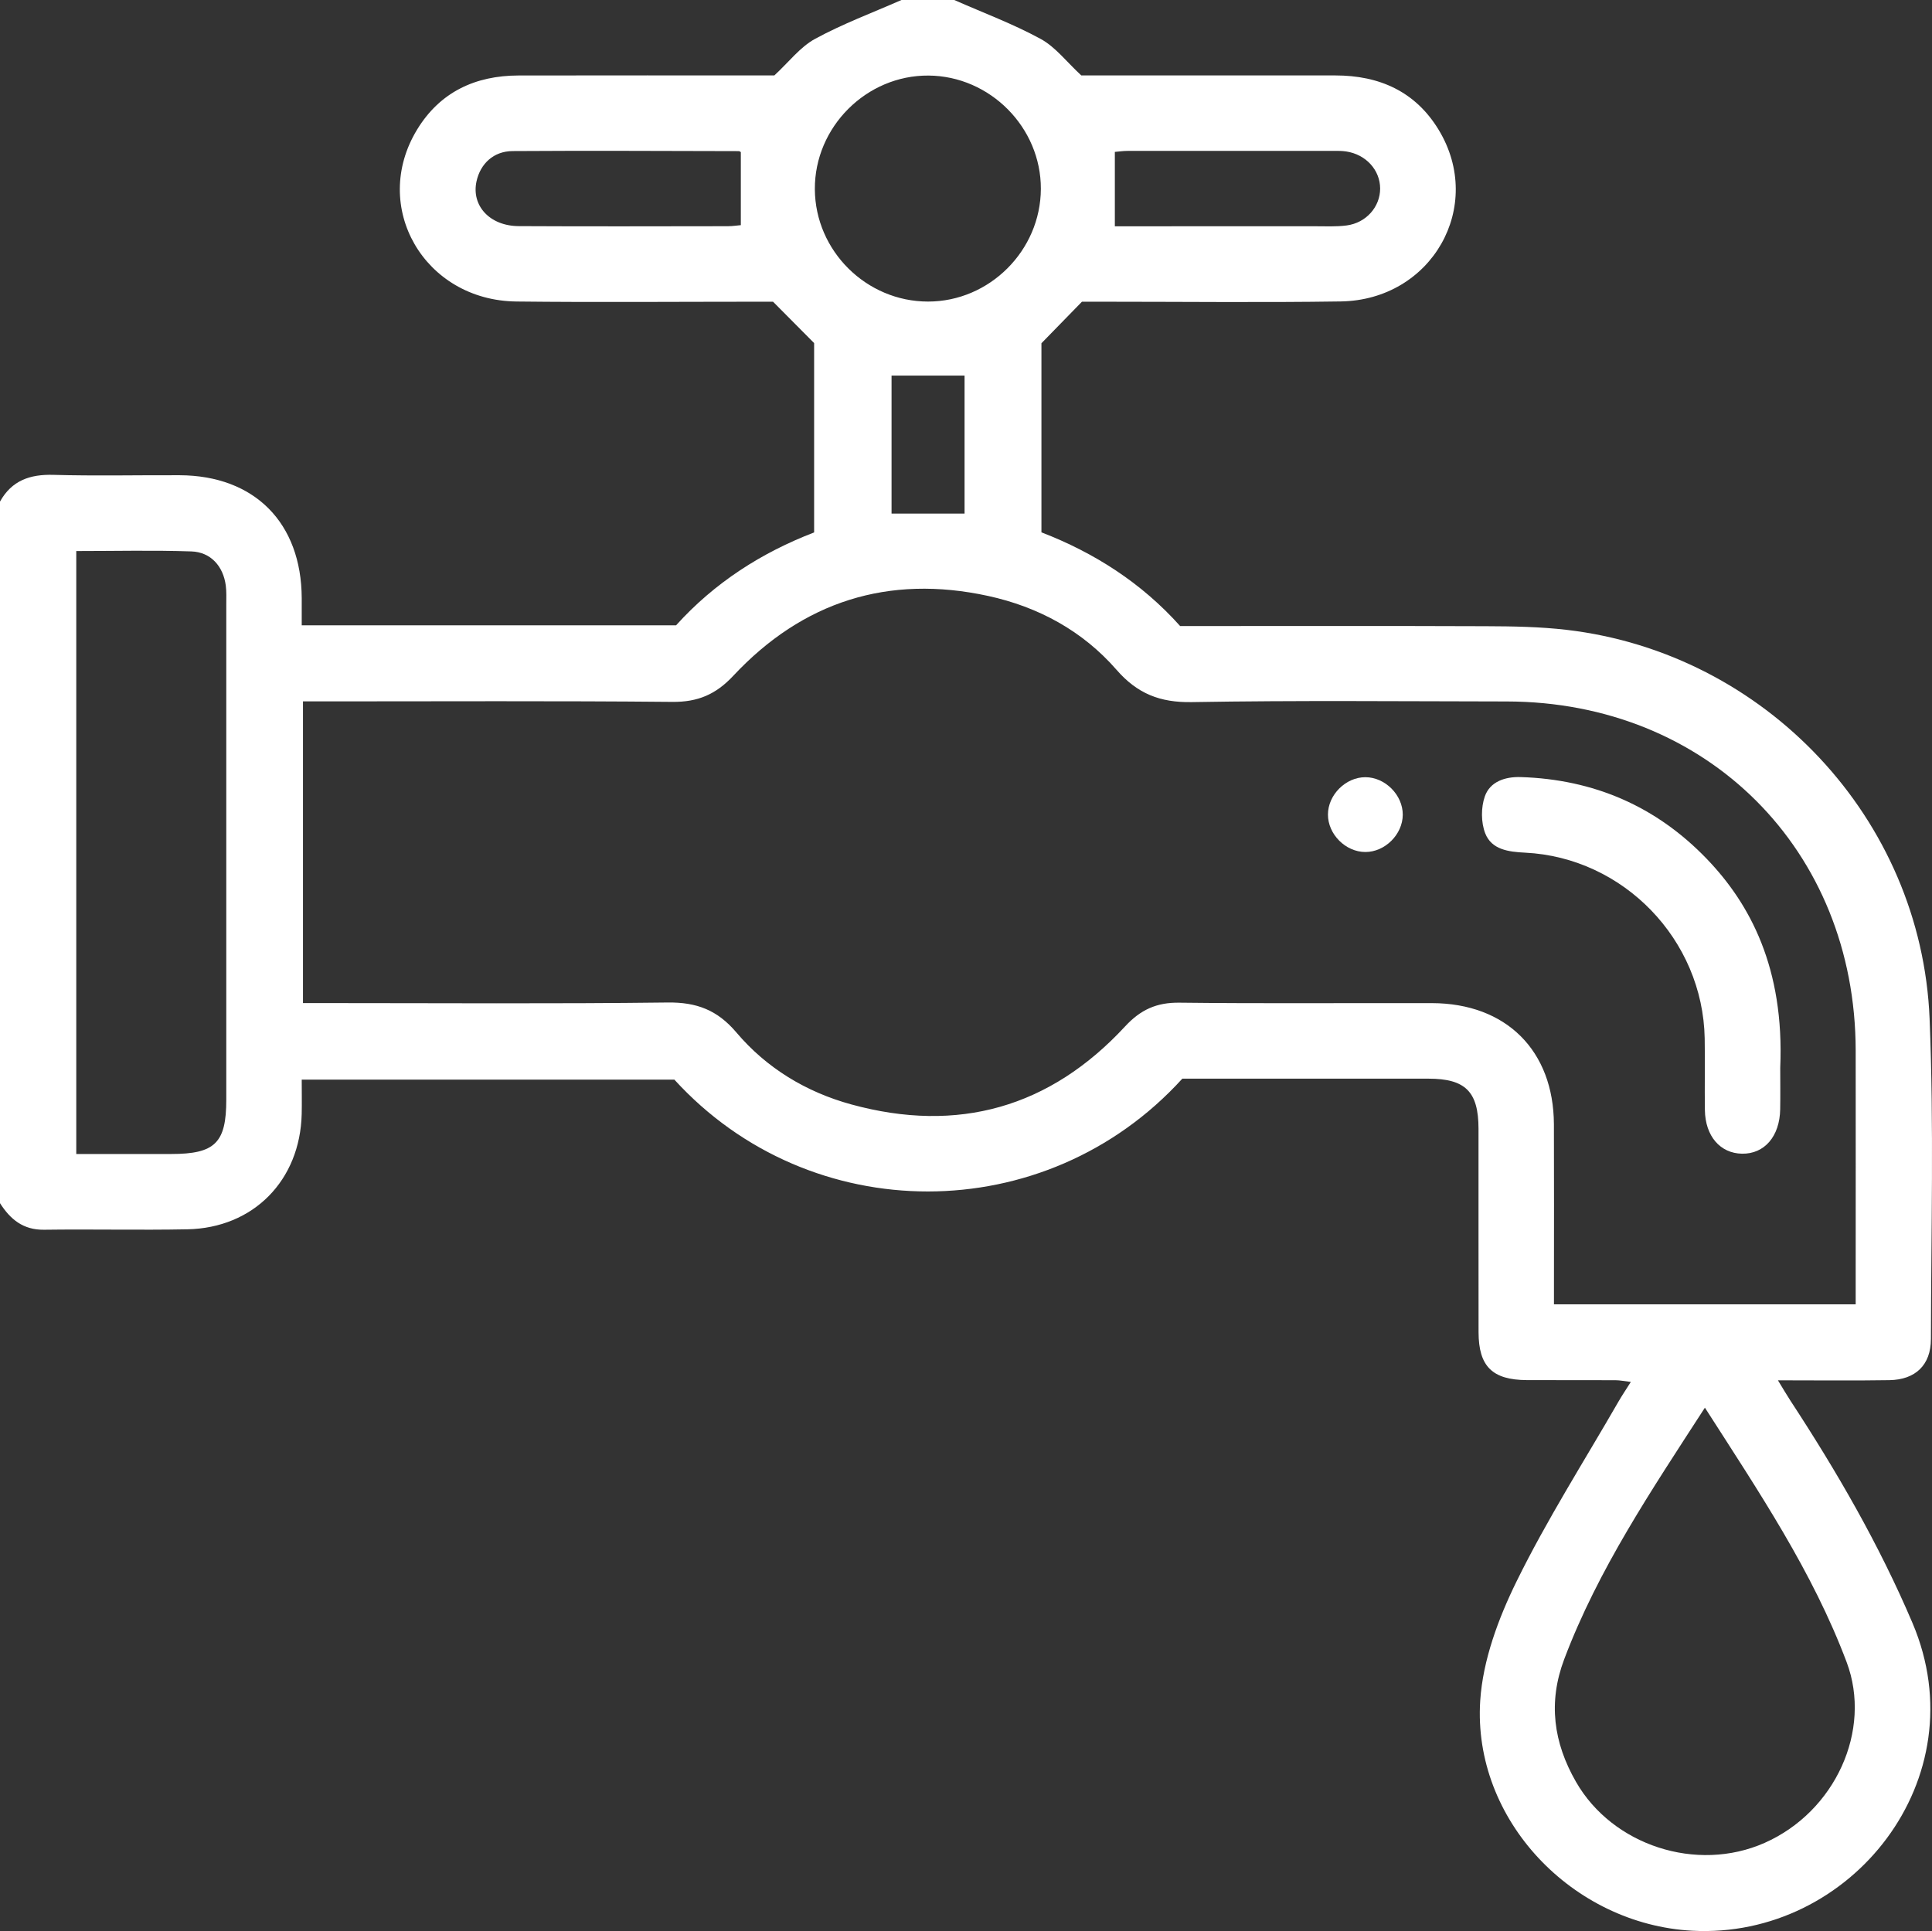 <?xml version="1.0" encoding="UTF-8" standalone="no"?><svg xmlns="http://www.w3.org/2000/svg" xmlns:xlink="http://www.w3.org/1999/xlink" data-name="Layer 2" fill="#000000" height="770.76" viewBox="0 0 771.07 770.76" width="771.07"><rect x="0" y="0" width="771.07" height="770.76" fill="#333333" stroke="none"/><g data-name="Layer 1"><g fill="#ffffff"><path d="M380.84,0c11.54,5.09,23.44,9.51,34.48,15.53,5.95,3.25,10.42,9.22,16.23,14.58,33.23,0,67.32,0,101.41,0,17.55,0,31.93,6.4,41.21,21.69,18.54,30.56-2.69,67.97-39.08,68.52-31.6.47-63.21.11-94.81.11-3.01,0-6.02,0-8.47,0-5.4,5.53-10.44,10.71-16.17,16.58v75.47c21.08,8.14,39.94,20.15,55.36,37.41,40.8,0,81.41-.1,122.02.06,10.77.04,21.61.21,32.28,1.46,79.2,9.28,141.54,75.3,144.81,155.18,1.74,42.57.6,85.27.53,127.91-.02,10.34-6.16,16.22-16.59,16.39-14.29.23-28.58.06-44.47.06,2.02,3.3,3.43,5.74,4.97,8.1,18.56,28.33,35.43,57.48,48.74,88.79,26.38,62.06-24.49,126.24-87.96,122.81-47.68-2.58-87.65-44.21-84.57-91.82,1.05-16.19,7.26-32.88,14.53-47.66,12.12-24.66,26.98-47.97,40.72-71.84,1.36-2.36,2.9-4.62,4.86-7.73-2.5-.29-4.3-.68-6.11-.69-11.79-.06-23.58.02-35.37-.04-13.78-.07-19.26-5.47-19.29-19.09-.05-27.09,0-54.18-.02-81.27-.02-14.75-5.21-19.95-19.93-19.96-32.85-.03-65.69,0-98.28,0-54.62,60.08-148.53,59.86-202.73.38H120.42c0,4.81.09,9.26-.01,13.71-.62,26.51-19.27,45.53-45.66,46.04-19.06.37-38.13-.09-57.19.17-8.32.11-13.46-4.17-17.56-10.61V200.21c4.68-8.41,11.94-10.94,21.31-10.67,16.78.48,33.59.08,50.39.15,29.89.12,48.6,18.99,48.72,49.05.01,3.63,0,7.27,0,10.85h149.41c15.38-17.06,34.22-29.05,55.09-37.07v-75.58c-5.69-5.73-10.61-10.69-16.4-16.51-1.4,0-4.14,0-6.88,0-31.84,0-63.69.28-95.52-.08-36.84-.41-58.4-37.83-39.65-68.63,9.13-14.99,23.22-21.55,40.48-21.59,34.32-.07,68.65-.02,102.09-.02,5.83-5.38,10.3-11.35,16.25-14.59C336.34,9.5,348.23,5.08,359.77,0c7.02,0,14.05,0,21.07,0ZM740.61,520.66v-8.07c0-31.1.04-62.2,0-93.31-.11-80.01-59.27-139.19-139.28-139.29-41.89-.05-83.78-.46-125.66.26-12.67.22-21.75-3.35-30.07-12.91-13.53-15.54-31.23-25.12-51.28-29.48-39.79-8.64-73.94,2.24-101.68,31.9-6.93,7.42-14.15,10.5-24.3,10.4-46.4-.44-92.8-.2-139.21-.2h-8.21v120.42h8.64c45.65,0,91.3.33,136.95-.23,11.53-.14,19.81,3.02,27.37,11.94,12.07,14.26,27.85,23.8,45.87,28.74,42.59,11.67,79.3,1.28,109.3-31.16,6.14-6.64,12.56-9.56,21.62-9.45,33.61.4,67.22.1,100.83.18,29.6.07,48.54,18.91,48.67,48.36.09,21.32.02,42.64.02,63.96,0,2.62,0,5.24,0,7.91h120.42ZM30.44,460.62c12.94,0,25.41,0,37.88,0,17.49,0,21.99-4.43,21.99-21.65,0-65.91,0-131.83,0-197.74,0-2.5.12-5.04-.2-7.51-1.01-7.7-6-13.36-13.72-13.62-15.19-.52-30.41-.15-45.95-.15v240.68ZM680.44,561.87c-21.37,33.03-42.6,64.51-56.15,100.39-6.51,17.23-4.28,33.33,4.69,48.96,14.56,25.39,48.17,36.37,75.28,24.37,28.21-12.49,42.96-44.95,32.75-72.12-13.61-36.21-35.02-67.96-56.58-101.6ZM415.41,75.38c.08-24.5-20.27-45.03-44.81-45.22-24.8-.19-45.54,20.55-45.39,45.39.15,24.59,20.55,44.82,45.18,44.82,24.54,0,44.94-20.39,45.02-44.99ZM295.66,60.72s-.42-.4-.86-.4c-30.07-.06-60.15-.22-90.22-.02-7.58.05-12.84,5.03-14.39,12.04-2.15,9.73,5.24,17.86,16.86,17.92,27.82.15,55.64.06,83.46.03,1.9,0,3.81-.31,5.16-.42v-29.15ZM444.95,90.32h7.59c24.05,0,48.1.01,72.15-.01,4.25,0,8.56.23,12.75-.32,7.84-1.03,13.42-7.48,13.38-14.79-.04-7.34-5.66-13.53-13.51-14.74-1.72-.27-3.5-.24-5.25-.24-27.31-.01-54.61-.02-81.92.01-1.92,0-3.83.29-5.2.4v29.69ZM384.96,149.91h-29.14v55.09h29.14v-55.09Z"/><path d="M710.5,426.22c0,5.52.08,11.04-.02,16.55-.18,10.83-6.3,17.89-15.25,17.73-8.71-.16-14.65-7.02-14.8-17.42-.14-9.53.09-19.06-.08-28.59-.71-39.43-32.39-72.23-71.7-74.15-6.57-.32-13.34-1.18-15.89-7.71-1.7-4.36-1.71-10.34-.15-14.77,2.07-5.87,8.07-7.88,14.28-7.69,29.17.91,54.09,11.63,74.35,32.71,17.22,17.92,30.97,43.54,29.26,83.34Z"/><path d="M544.89,340.08c-7.87-.02-14.92-7.1-14.9-14.96.02-7.87,7.09-14.92,14.96-14.9,7.87.02,14.92,7.1,14.9,14.96-.02,7.87-7.1,14.93-14.96,14.9Z"/></g></g></svg>